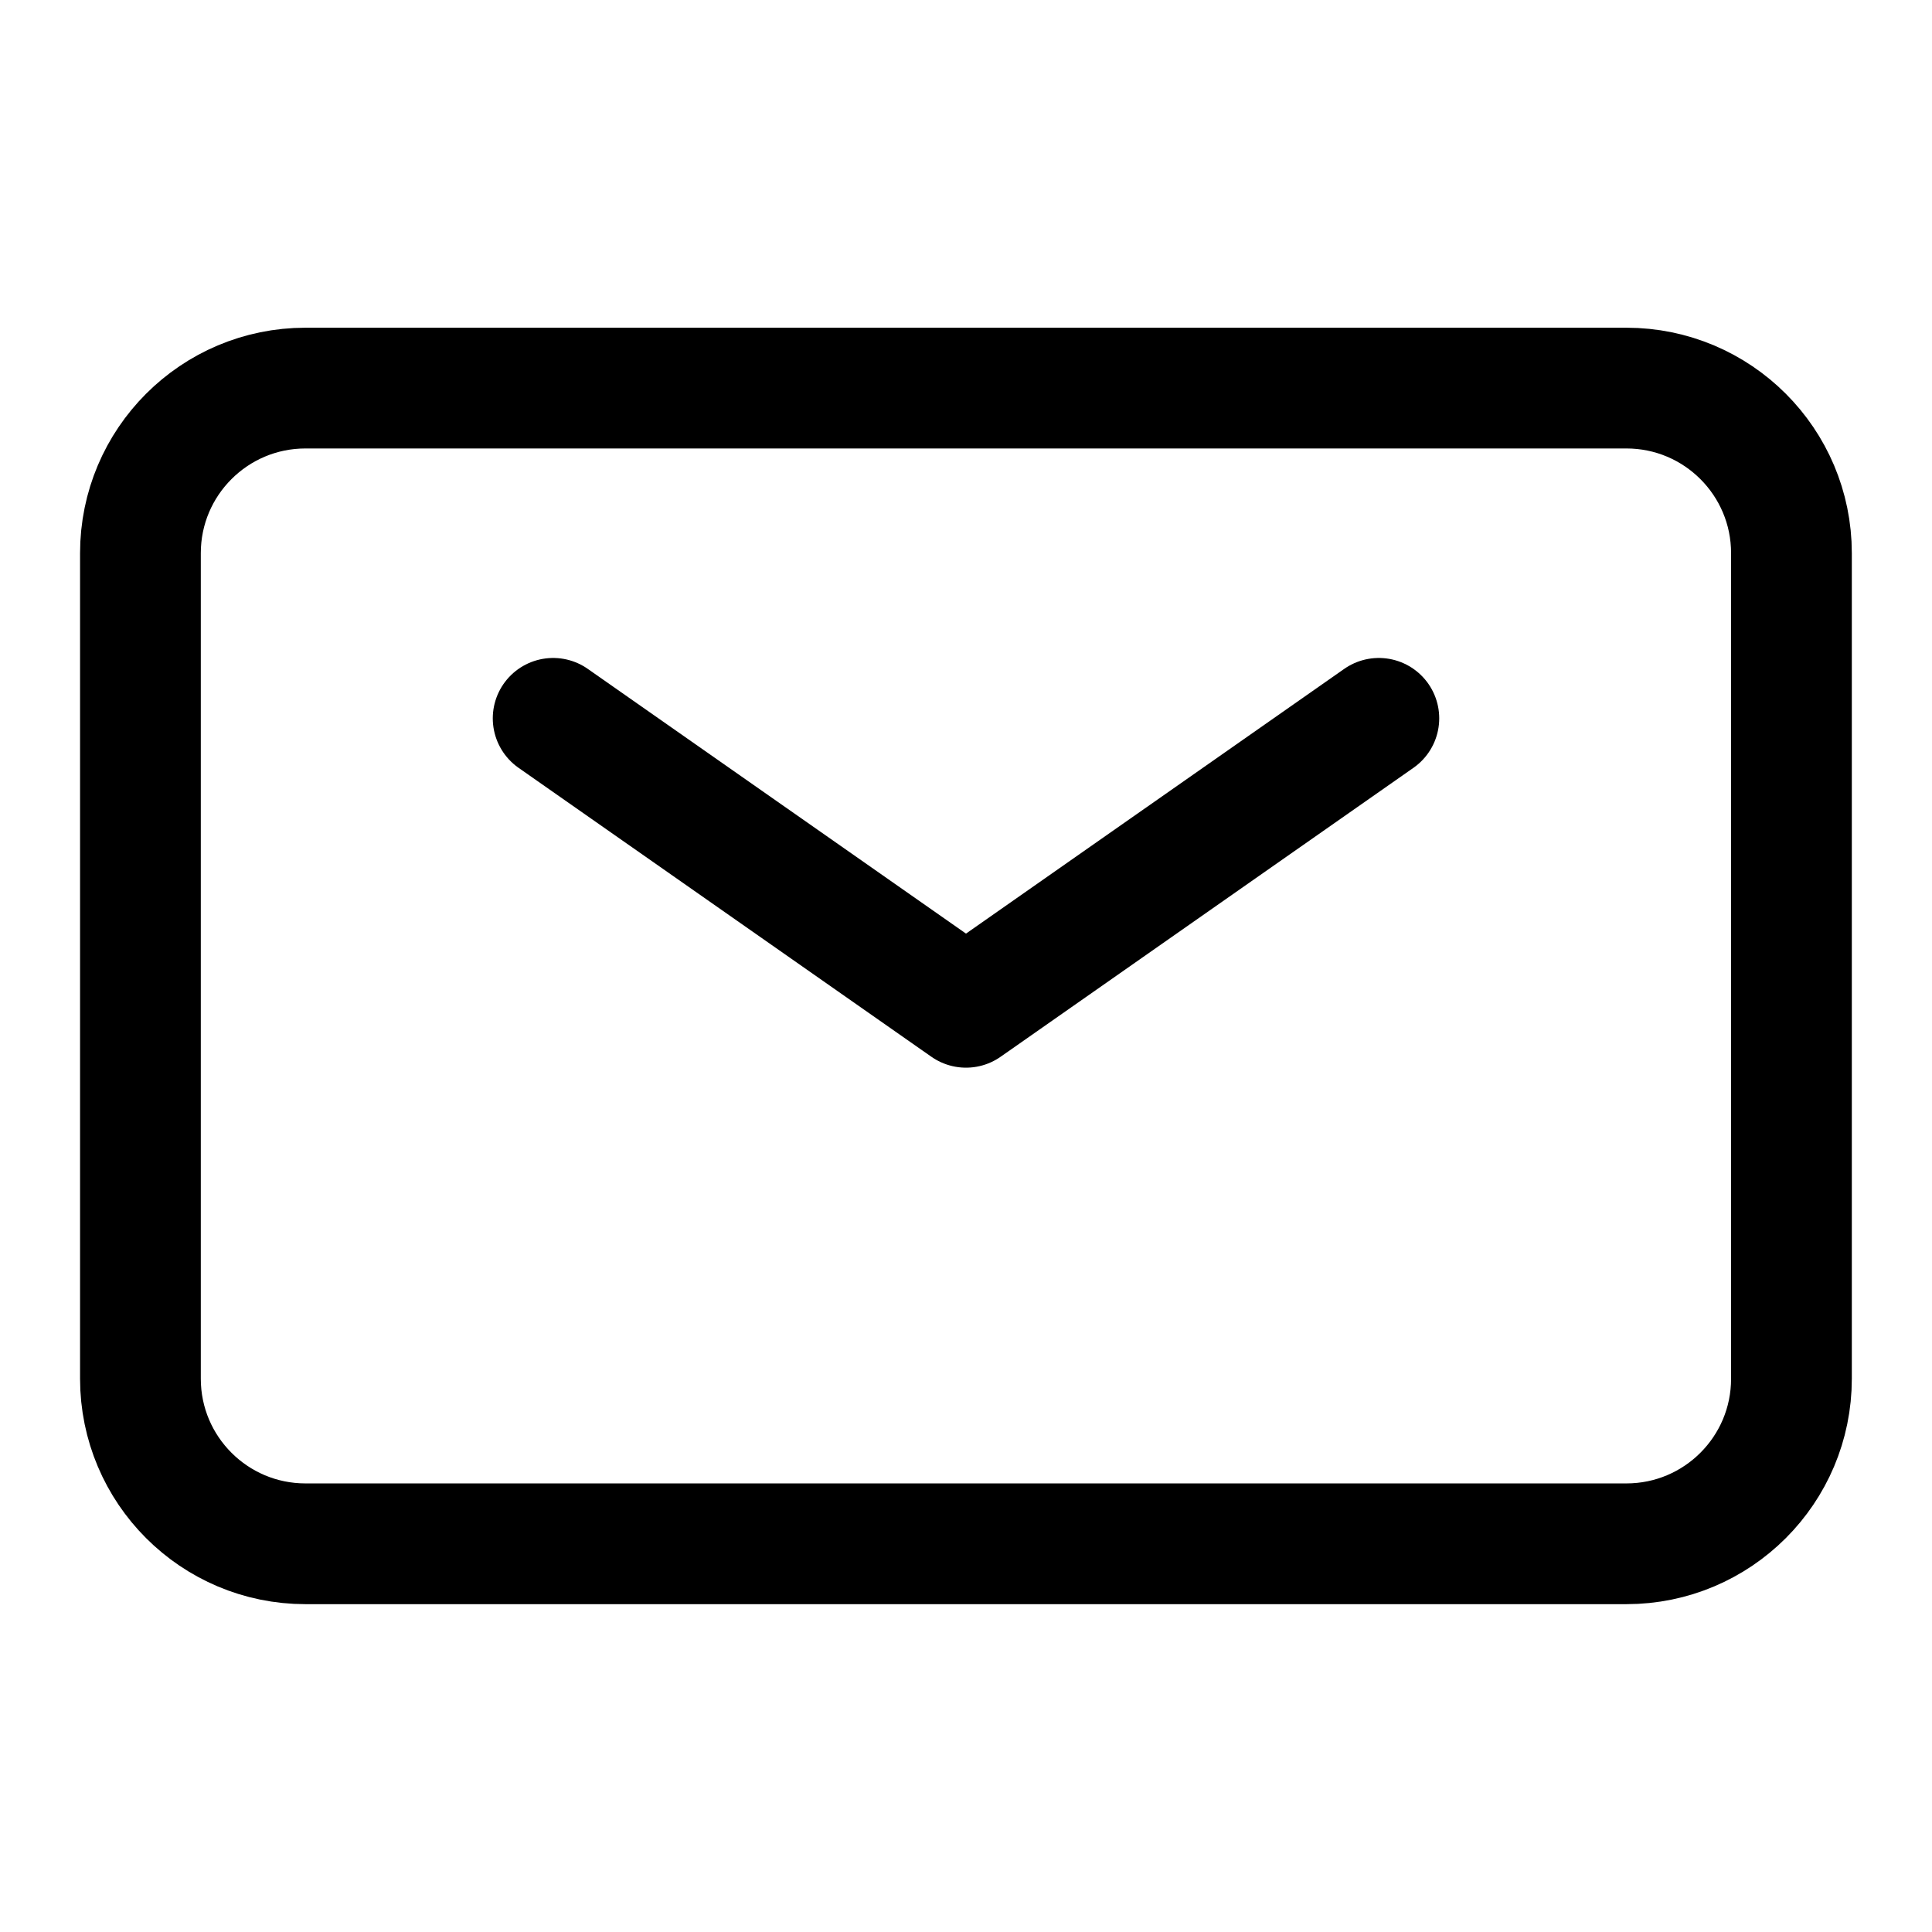 <svg viewBox="-0.5 -0.5 16 16" fill="none" xmlns="http://www.w3.org/2000/svg" id="Mail--Streamline-Iconoir" height="16" width="16"><desc>Mail Streamline Icon: https://streamlinehq.com</desc><path d="M4.081 5.449 7.5 7.842l3.419 -2.393" stroke="#000" stroke-linecap="round" stroke-linejoin="round" stroke-width="1"></path><path d="M0.663 10.919V4.081c0 -0.755 0.612 -1.367 1.367 -1.367h10.939c0.755 0 1.367 0.612 1.367 1.367v6.837c0 0.755 -0.612 1.367 -1.367 1.367H2.03c-0.755 0 -1.367 -0.612 -1.367 -1.367Z" stroke="#000" stroke-width="1"></path></svg>
